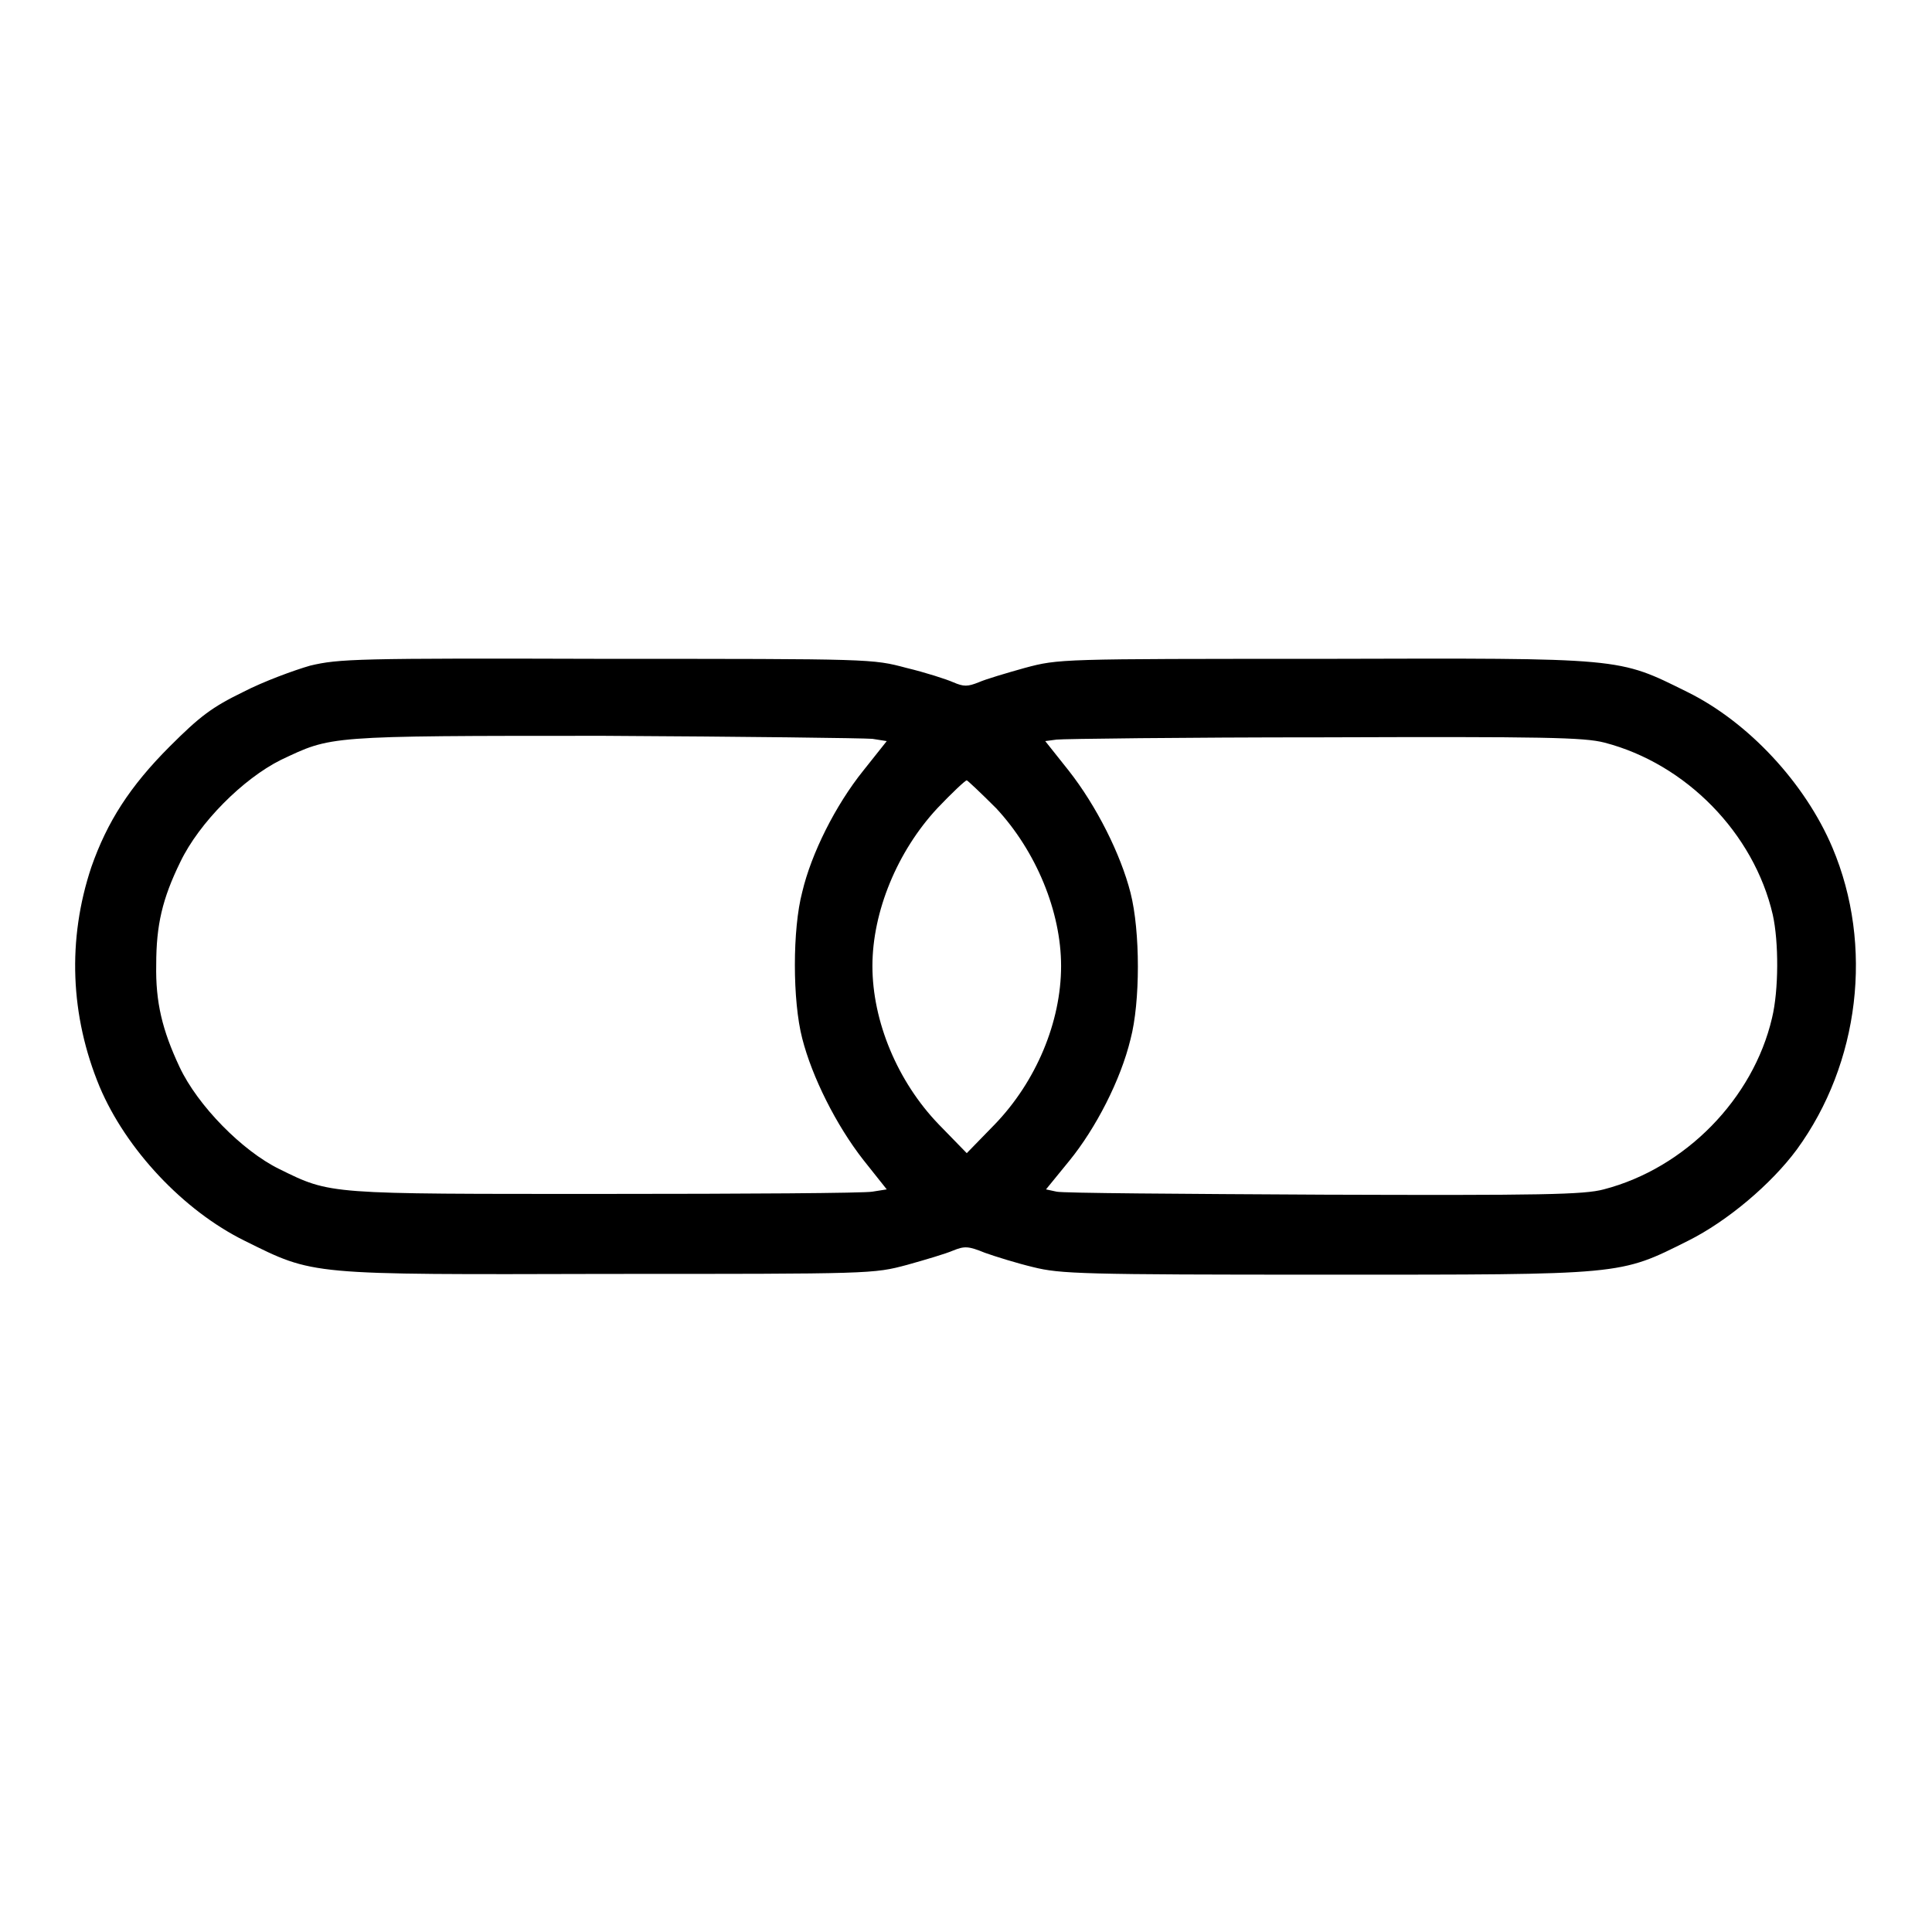 <?xml version="1.0" encoding="utf-8"?>
<!-- Svg Vector Icons : http://www.onlinewebfonts.com/icon -->
<!DOCTYPE svg PUBLIC "-//W3C//DTD SVG 1.1//EN" "http://www.w3.org/Graphics/SVG/1.1/DTD/svg11.dtd">
<svg version="1.1" xmlns="http://www.w3.org/2000/svg" xmlns:xlink="http://www.w3.org/1999/xlink" x="0px" y="0px" viewBox="0 0 256 256" enable-background="new 0 0 256 256" xml:space="preserve">
<g><g><g><path fill="#000000" d="M41.1,88.2c-2.1,0.6-6.2,2.1-8.9,3.5c-4.1,2-5.7,3.2-9.7,7.2c-5.3,5.3-8.3,10-10.4,16c-3.2,9.6-2.8,19.7,1.1,29.1c3.5,8.3,11.1,16.4,19.2,20.4c9.3,4.6,8.2,4.5,48.2,4.4c35,0,35.1,0,39.6-1.2c2.5-0.7,5.2-1.5,6.1-1.9c1.5-0.6,2-0.6,4.2,0.3c1.4,0.5,4.3,1.4,6.4,1.9c3.6,0.9,6.5,1,38.8,1c39.7,0,38.8,0.1,48-4.5c5.2-2.6,11-7.5,14.4-12.1c8.3-11.4,10.2-27,4.7-40c-3.6-8.5-11.1-16.6-19.2-20.6c-9.3-4.6-8.2-4.5-48.2-4.4c-35,0-35.1,0-39.6,1.2c-2.5,0.7-5.2,1.5-6.1,1.9c-1.5,0.6-2,0.6-3.4,0c-0.9-0.4-3.7-1.3-6.2-1.9c-4.5-1.2-4.5-1.2-39.8-1.2C47.2,87.2,44.9,87.3,41.1,88.2z M115.6,97.9l1.9,0.3l-3.1,3.9c-3.7,4.6-6.9,11-8.1,16.1c-1.3,4.9-1.3,14.4,0,19.4c1.3,5.1,4.5,11.5,8.1,16.1l3.1,3.9l-1.9,0.3c-1,0.2-17,0.3-35.4,0.3c-36.9,0-36.3,0.1-43.2-3.3c-4.9-2.4-10.8-8.4-13.2-13.5c-2.3-4.9-3.2-8.6-3.1-13.6c0-5.2,0.8-8.7,3.2-13.6c2.5-5.2,8.3-11,13.3-13.5c6.8-3.2,5.8-3.2,42.8-3.2C98.5,97.6,114.5,97.8,115.6,97.9z M212.6,98.4c10.8,2.8,19.8,12,22.3,22.8c0.8,3.6,0.8,10-0.1,13.7c-2.5,10.7-11.5,19.9-22.3,22.7c-2.6,0.7-8.2,0.8-37.1,0.7c-18.7-0.1-34.7-0.2-35.4-0.4l-1.4-0.3l3.1-3.8c3.5-4.3,6.8-10.7,8.1-16.1c1.3-4.9,1.3-14.3,0-19.4c-1.3-5.1-4.5-11.5-8.2-16.2l-3.1-3.9L140,98c0.8-0.1,16.8-0.3,35.4-0.3C204.6,97.6,209.9,97.7,212.6,98.4z M132,107.1c5.3,5.7,8.6,13.7,8.6,20.9c0,7.4-3.3,15.3-8.8,21l-3.7,3.8l-3.7-3.8c-5.5-5.7-8.8-13.7-8.8-21c0-7.2,3.3-15.2,8.6-20.9c1.9-2,3.7-3.7,3.9-3.7C128.2,103.4,130,105.1,132,107.1z"/></g></g></g>
</svg>